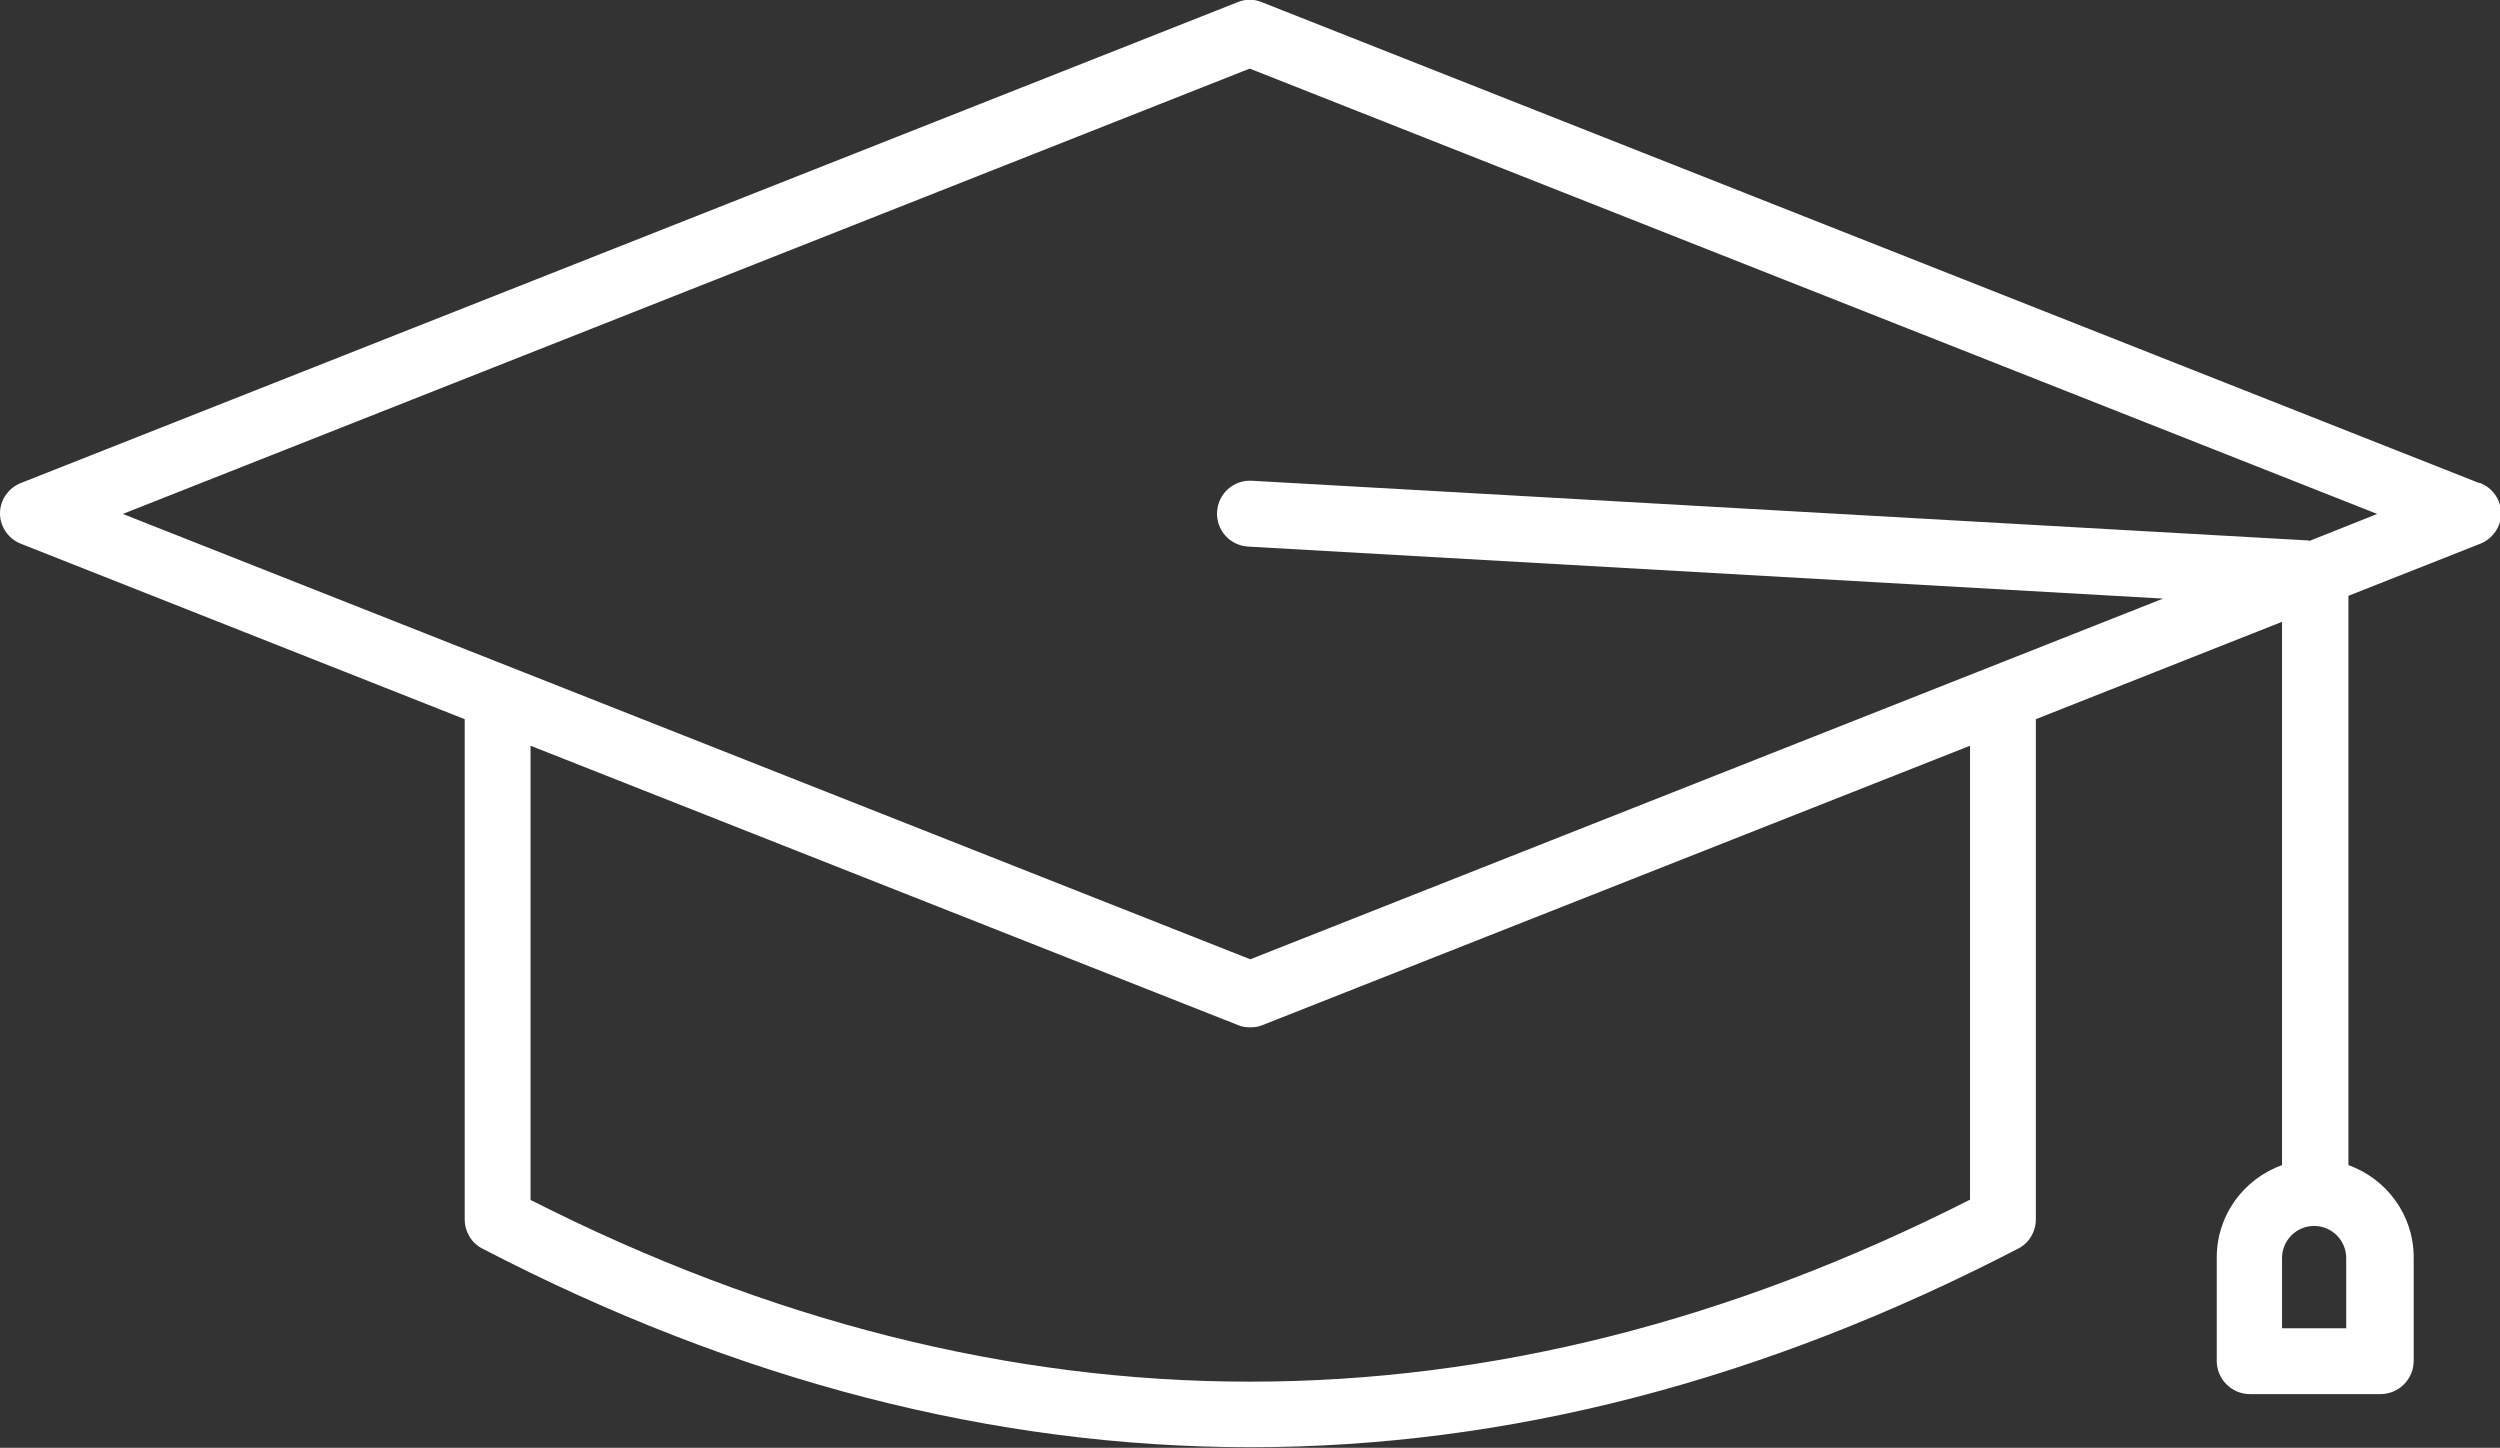 <?xml version="1.0" encoding="UTF-8"?><svg id="Layer_1" xmlns="http://www.w3.org/2000/svg" viewBox="0 0 45.19 26.17"><rect x="0" y="0" width="45.19" height="26.17" fill="#333333" stroke="none"/><defs><style>.cls-1{fill:#ffffff;}</style></defs><path class="cls-1" d="M44.81,8.73L22.81.04c-.14-.06-.3-.06-.44,0L.38,8.73c-.23.09-.38.31-.38.55s.15.46.38.55l8.02,3.17v9.04c0,.22.12.43.32.53,4.6,2.39,9.24,3.59,13.88,3.59s9.27-1.2,13.88-3.59c.2-.1.32-.31.32-.53v-9.04l4.45-1.76v9.82c-.69.25-1.18.9-1.18,1.67v1.87c0,.33.27.6.6.6h2.36c.33,0,.6-.27.6-.6v-1.87c0-.77-.49-1.42-1.18-1.67v-10.29l2.38-.94c.23-.09.38-.31.38-.55s-.15-.46-.38-.55ZM42.42,24.01h-1.17v-1.27c0-.32.26-.58.58-.58s.58.26.58.58v1.27ZM35.6,21.69c-8.63,4.38-17.38,4.38-26.01,0v-8.21l12.79,5.05c.07.03.14.04.22.04s.15-.01.22-.04l12.79-5.05v8.21ZM41.74,9.77l-19.11-1.08c-.33-.02-.61.23-.63.56-.02.33.23.61.56.63l16.54.94-16.5,6.52L2.22,9.29,22.59,1.24l20.38,8.05-1.23.49Z"/></svg>